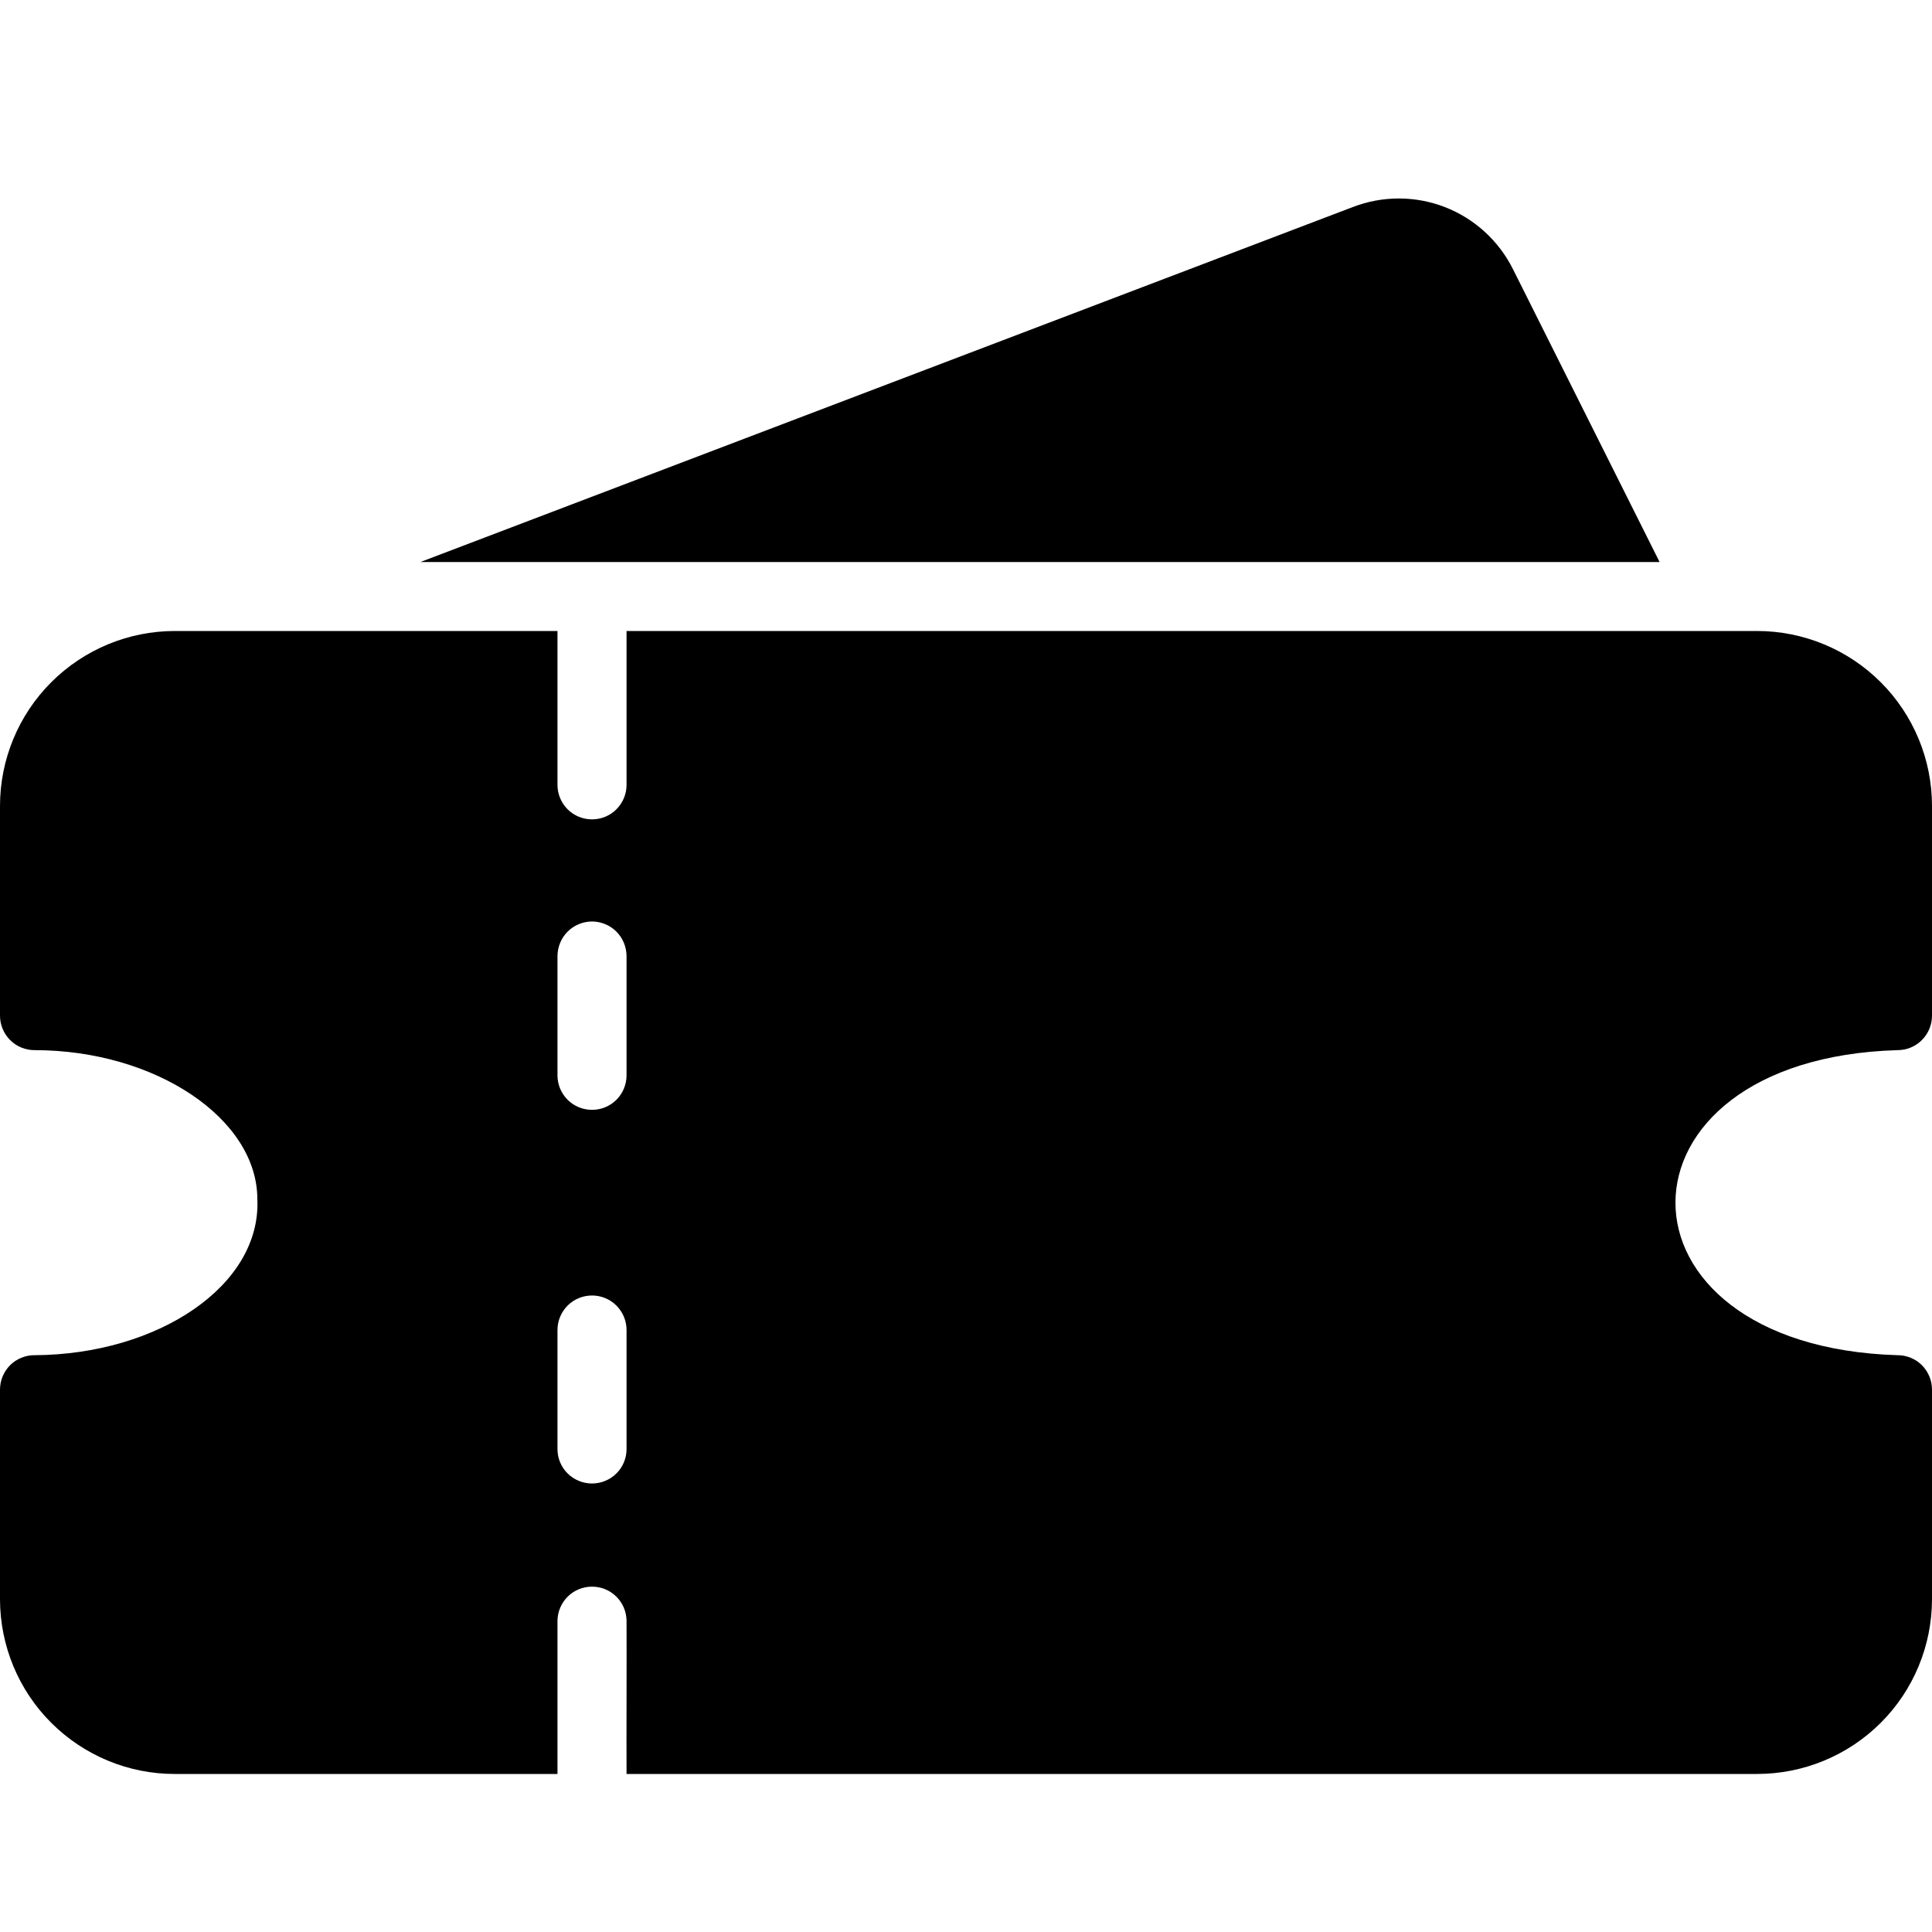 <svg width="20" height="20" viewBox="0 0 20 20" fill="none" xmlns="http://www.w3.org/2000/svg">
<g clip-path="url(#clip0_781_11706)">
<mask id="mask0_781_11706" style="mask-type:alpha" maskUnits="userSpaceOnUse" x="0" y="0" width="20" height="20">
<rect width="20" height="20" fill="#D9D9D9"/>
</mask>
<g mask="url(#mask0_781_11706)">
</g>
<g clip-path="url(#clip1_781_11706)">
<path d="M19.643 10.871C19.738 10.871 19.828 10.834 19.895 10.767C19.962 10.7 20 10.609 20 10.514V8.343C20 7.863 19.809 7.402 19.47 7.063C19.13 6.723 18.669 6.532 18.189 6.532H6.486V8.125C6.486 8.22 6.448 8.311 6.381 8.378C6.314 8.445 6.223 8.482 6.129 8.482C6.034 8.482 5.943 8.445 5.876 8.378C5.809 8.311 5.771 8.22 5.771 8.125V6.532H1.811C1.33 6.532 0.87 6.723 0.53 7.063C0.191 7.402 1.16622e-05 7.863 2.19052e-06 8.343V10.514C0 10.609 0.038 10.7 0.105 10.767C0.172 10.834 0.263 10.871 0.357 10.871C1.607 10.871 2.664 11.579 2.664 12.414C2.705 13.307 1.638 14.022 0.357 14.029C0.31 14.028 0.264 14.038 0.22 14.056C0.177 14.073 0.137 14.1 0.104 14.133C0.071 14.166 0.045 14.206 0.027 14.249C0.009 14.292 -0 14.339 2.19052e-06 14.386V16.557C0.001 17.037 0.192 17.497 0.531 17.835C0.871 18.174 1.331 18.365 1.811 18.364H5.771C5.77 17.978 5.772 17.166 5.771 16.775C5.773 16.681 5.812 16.592 5.878 16.527C5.945 16.461 6.035 16.425 6.129 16.425C6.222 16.425 6.312 16.461 6.379 16.527C6.446 16.592 6.484 16.682 6.486 16.775C6.488 17.162 6.484 17.979 6.486 18.364H18.189C18.669 18.364 19.129 18.174 19.469 17.835C19.808 17.497 19.999 17.037 20 16.557V14.386C20 14.339 19.991 14.292 19.973 14.249C19.955 14.206 19.929 14.166 19.896 14.133C19.863 14.1 19.823 14.073 19.78 14.056C19.736 14.038 19.69 14.028 19.643 14.029C16.573 13.935 16.583 10.961 19.643 10.871ZM6.129 9.539C6.223 9.54 6.314 9.577 6.381 9.644C6.448 9.711 6.485 9.802 6.486 9.897V11.132C6.486 11.227 6.448 11.318 6.381 11.385C6.314 11.452 6.223 11.489 6.129 11.489C6.034 11.489 5.943 11.452 5.876 11.385C5.809 11.318 5.771 11.227 5.771 11.132V9.897C5.772 9.802 5.809 9.711 5.876 9.644C5.943 9.577 6.034 9.54 6.129 9.539ZM6.129 15.357C6.082 15.357 6.035 15.348 5.992 15.33C5.948 15.312 5.909 15.286 5.876 15.253C5.842 15.22 5.816 15.18 5.798 15.137C5.78 15.094 5.771 15.047 5.771 15V13.768C5.771 13.673 5.809 13.582 5.876 13.515C5.943 13.448 6.034 13.411 6.129 13.411C6.223 13.411 6.314 13.448 6.381 13.515C6.448 13.582 6.486 13.673 6.486 13.768V15C6.486 15.047 6.477 15.094 6.459 15.137C6.441 15.18 6.415 15.22 6.381 15.253C6.348 15.286 6.309 15.312 6.265 15.33C6.222 15.348 6.176 15.357 6.129 15.357Z" fill="black"/>
<path d="M17.18 5.818L15.662 2.786C15.515 2.492 15.264 2.263 14.958 2.144C14.652 2.025 14.312 2.025 14.005 2.143L4.352 5.818H17.18Z" fill="black"/>
</g>
</g>
<defs>
<clipPath id="clip0_781_11706">
<rect width="20" height="20" fill="white"/>
</clipPath>
<clipPath id="clip1_781_11706">
<rect width="20" height="16.429" fill="white" transform="translate(0 1.997)"/>
</clipPath>
</defs>
</svg>
